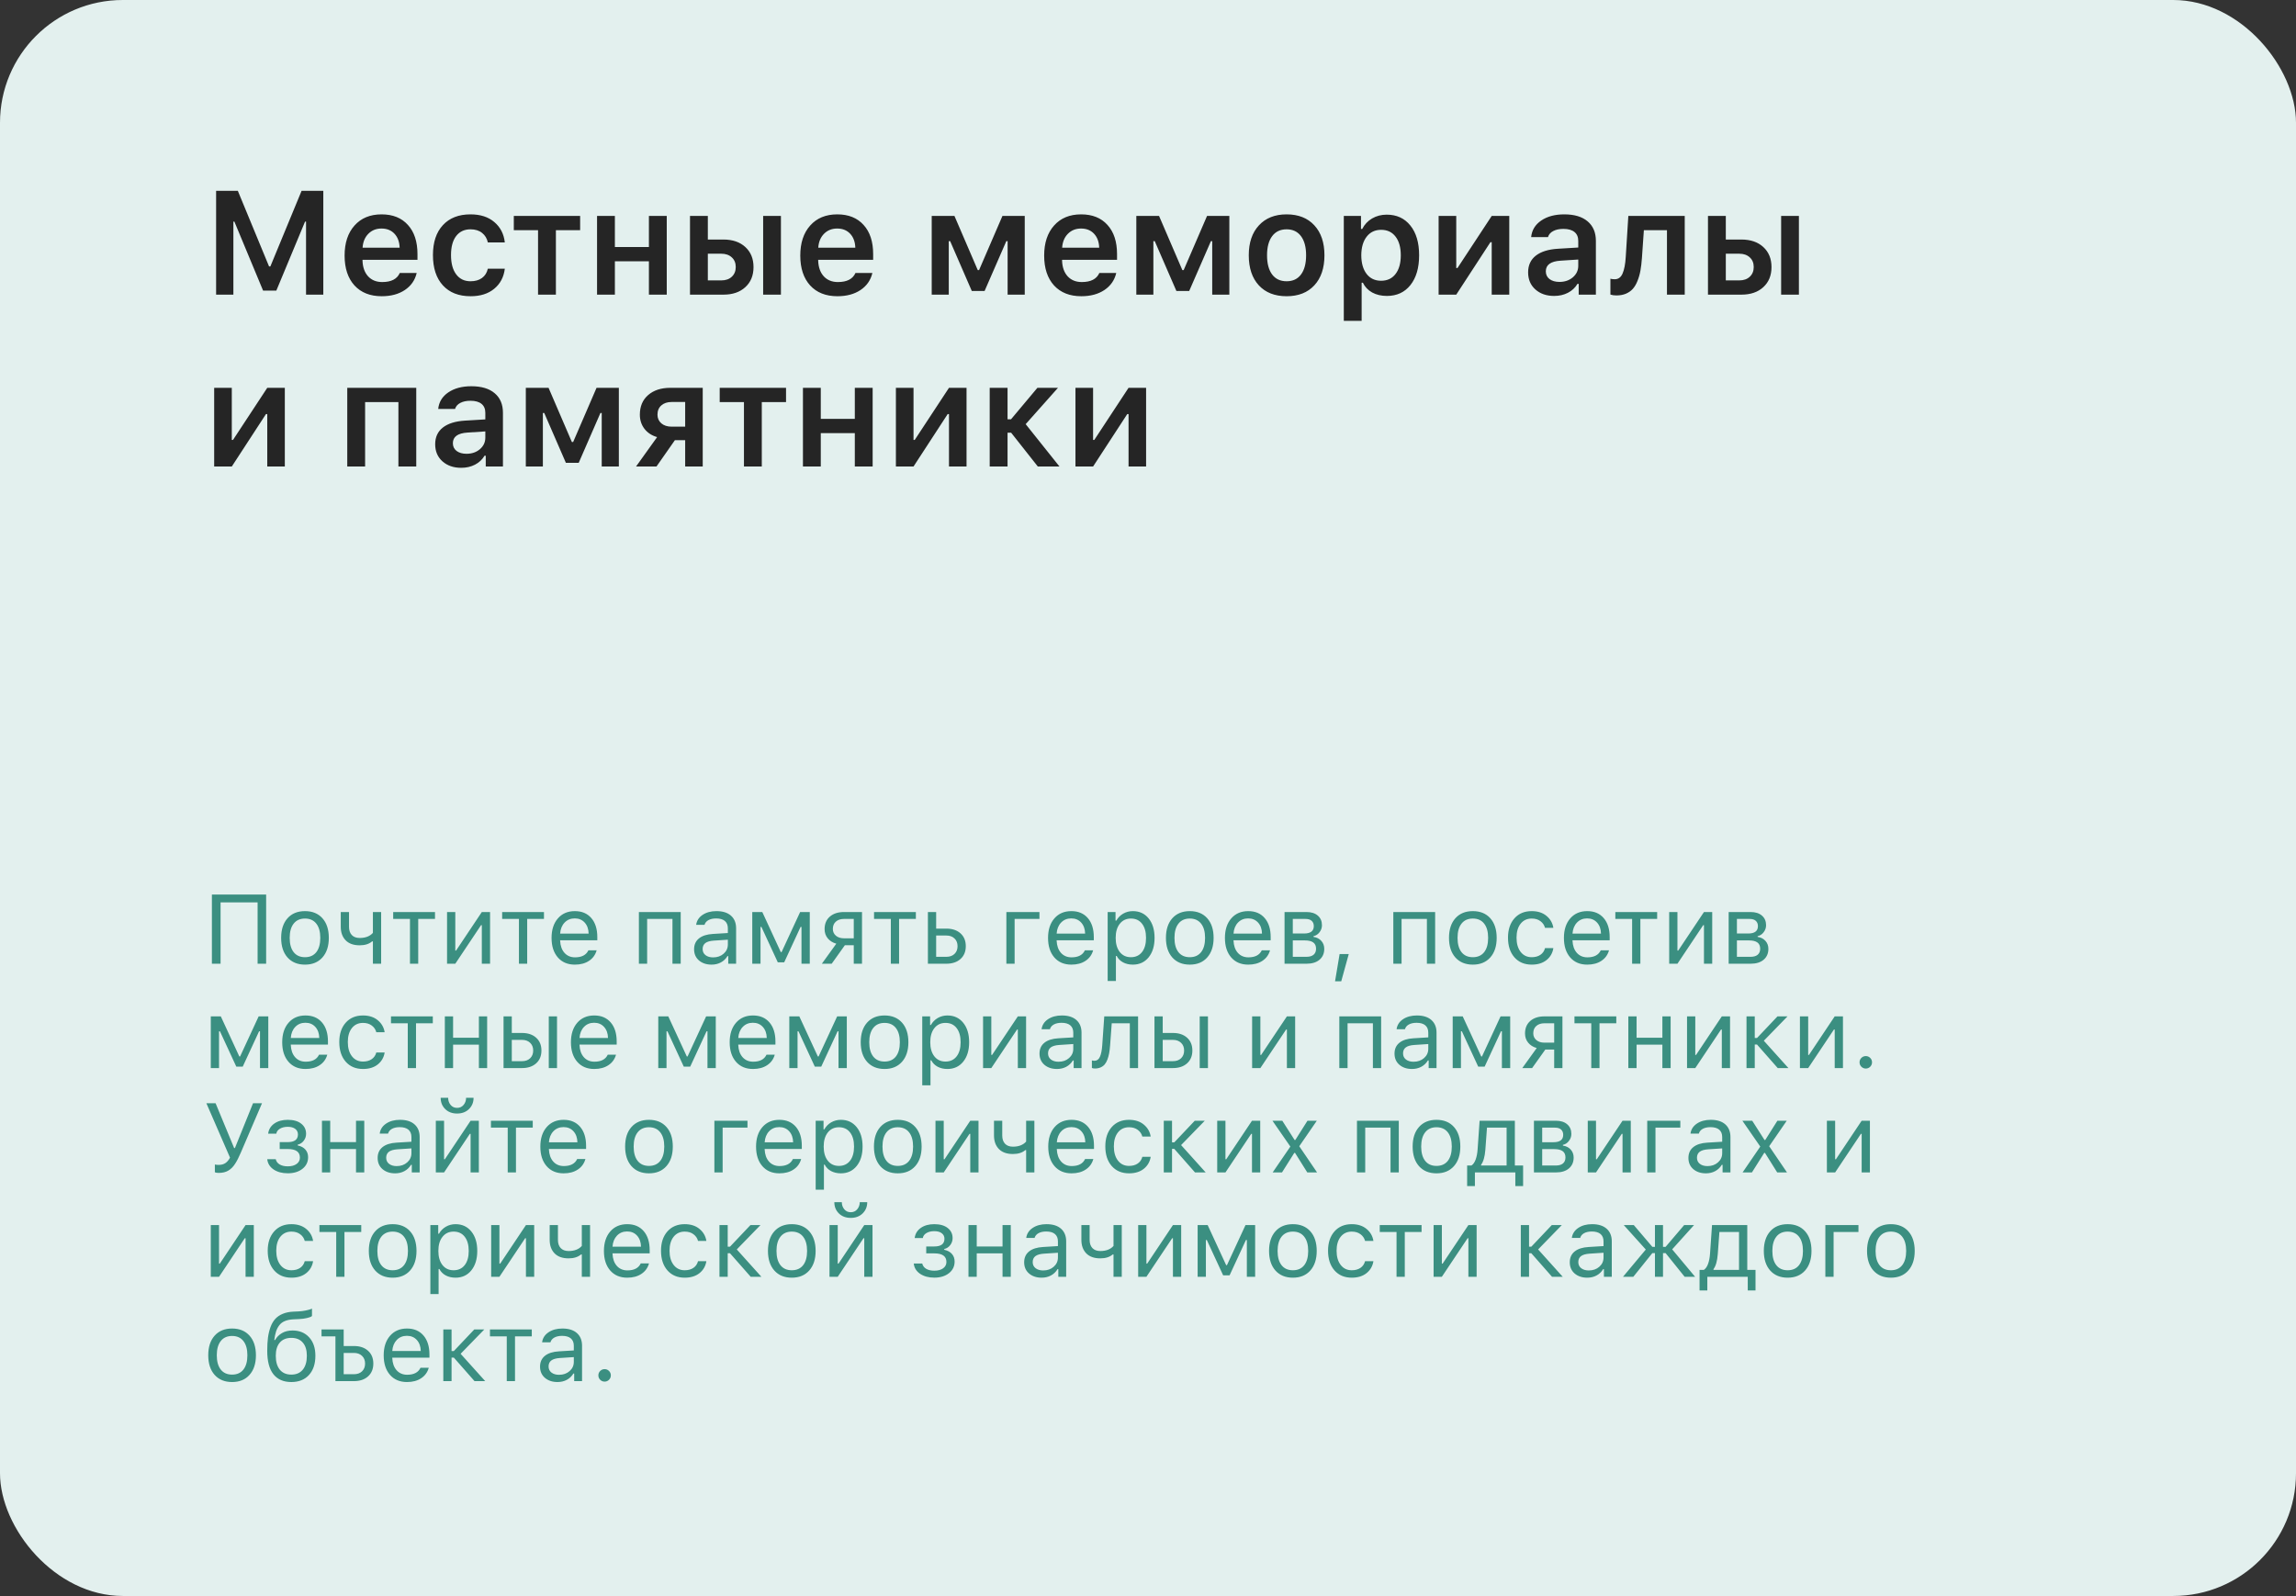 <?xml version="1.0" encoding="UTF-8"?> <svg xmlns="http://www.w3.org/2000/svg" width="374" height="260" viewBox="0 0 374 260" fill="none"><rect x="0" y="0" width="374" height="260" fill="#333333" stroke="none"/><rect width="374" height="260" rx="20" fill="#E3F0EE"></rect><path d="M52.664 48H49.852V36.105H49.688L45.012 47.344H42.855L38.18 36.105H38.016V48H35.203V31.09H38.742L43.828 43.406H44.039L49.125 31.09H52.664V48ZM62.145 37.23C61.277 37.23 60.562 37.516 60 38.086C59.438 38.656 59.125 39.41 59.062 40.348H65.098C65.066 39.395 64.785 38.637 64.254 38.074C63.723 37.512 63.02 37.23 62.145 37.23ZM65.121 44.473H67.875C67.602 45.645 66.957 46.57 65.941 47.25C64.934 47.922 63.68 48.258 62.18 48.258C60.297 48.258 58.816 47.672 57.738 46.5C56.668 45.32 56.133 43.699 56.133 41.637C56.133 39.574 56.672 37.941 57.75 36.738C58.828 35.527 60.297 34.922 62.156 34.922C63.984 34.922 65.414 35.496 66.445 36.645C67.484 37.785 68.004 39.367 68.004 41.391V42.328H59.051V42.48C59.09 43.551 59.395 44.398 59.965 45.023C60.543 45.641 61.309 45.949 62.262 45.949C63.73 45.949 64.684 45.457 65.121 44.473ZM82.231 39.492H79.465C79.324 38.844 79.012 38.328 78.527 37.945C78.043 37.555 77.414 37.359 76.641 37.359C75.641 37.359 74.859 37.727 74.297 38.461C73.742 39.195 73.465 40.227 73.465 41.555C73.465 42.898 73.746 43.945 74.309 44.695C74.871 45.445 75.648 45.82 76.641 45.82C77.398 45.82 78.019 45.645 78.504 45.293C78.996 44.941 79.316 44.434 79.465 43.77H82.231C82.066 45.137 81.492 46.227 80.508 47.039C79.531 47.852 78.246 48.258 76.652 48.258C74.723 48.258 73.219 47.668 72.141 46.488C71.062 45.309 70.523 43.664 70.523 41.555C70.523 39.469 71.062 37.844 72.141 36.68C73.219 35.508 74.719 34.922 76.641 34.922C78.25 34.922 79.543 35.34 80.519 36.176C81.504 37.004 82.074 38.109 82.231 39.492ZM94.5 35.18V37.5H90.551V48H87.644V37.5H83.695V35.18H94.5ZM105.703 48V42.562H100.16V48H97.254V35.18H100.16V40.242H105.703V35.18H108.609V48H105.703ZM124.312 48V35.18H127.207V48H124.312ZM117.492 41.332H115.301V45.68H117.492C118.211 45.68 118.781 45.48 119.203 45.082C119.633 44.684 119.848 44.156 119.848 43.5C119.848 42.844 119.633 42.32 119.203 41.93C118.773 41.531 118.203 41.332 117.492 41.332ZM112.395 48V35.18H115.301V39.023H117.844C119.336 39.023 120.523 39.43 121.406 40.242C122.297 41.055 122.742 42.145 122.742 43.512C122.742 44.879 122.297 45.969 121.406 46.781C120.523 47.594 119.336 48 117.844 48H112.395ZM136.371 37.23C135.504 37.23 134.789 37.516 134.227 38.086C133.664 38.656 133.352 39.41 133.289 40.348H139.324C139.293 39.395 139.012 38.637 138.48 38.074C137.949 37.512 137.246 37.23 136.371 37.23ZM139.348 44.473H142.102C141.828 45.645 141.184 46.57 140.168 47.25C139.16 47.922 137.906 48.258 136.406 48.258C134.523 48.258 133.043 47.672 131.965 46.5C130.895 45.32 130.359 43.699 130.359 41.637C130.359 39.574 130.898 37.941 131.977 36.738C133.055 35.527 134.523 34.922 136.383 34.922C138.211 34.922 139.641 35.496 140.672 36.645C141.711 37.785 142.23 39.367 142.23 41.391V42.328H133.277V42.48C133.316 43.551 133.621 44.398 134.191 45.023C134.77 45.641 135.535 45.949 136.488 45.949C137.957 45.949 138.91 45.457 139.348 44.473ZM154.547 48H151.77V35.18H155.473L159.27 44.004H159.48L163.289 35.18H166.922V48H164.133V39.281H163.922L160.383 47.402H158.297L154.77 39.281H154.547V48ZM176.098 37.23C175.23 37.23 174.516 37.516 173.953 38.086C173.391 38.656 173.078 39.41 173.016 40.348H179.051C179.02 39.395 178.738 38.637 178.207 38.074C177.676 37.512 176.973 37.23 176.098 37.23ZM179.074 44.473H181.828C181.555 45.645 180.91 46.57 179.895 47.25C178.887 47.922 177.633 48.258 176.133 48.258C174.25 48.258 172.77 47.672 171.691 46.5C170.621 45.32 170.086 43.699 170.086 41.637C170.086 39.574 170.625 37.941 171.703 36.738C172.781 35.527 174.25 34.922 176.109 34.922C177.938 34.922 179.367 35.496 180.398 36.645C181.438 37.785 181.957 39.367 181.957 41.391V42.328H173.004V42.48C173.043 43.551 173.348 44.398 173.918 45.023C174.496 45.641 175.262 45.949 176.215 45.949C177.684 45.949 178.637 45.457 179.074 44.473ZM187.875 48H185.098V35.18H188.801L192.598 44.004H192.809L196.617 35.18H200.25V48H197.461V39.281H197.25L193.711 47.402H191.625L188.098 39.281H187.875V48ZM209.578 48.258C207.656 48.258 206.148 47.668 205.055 46.488C203.961 45.301 203.414 43.668 203.414 41.59C203.414 39.527 203.965 37.902 205.066 36.715C206.168 35.52 207.672 34.922 209.578 34.922C211.492 34.922 212.996 35.516 214.09 36.703C215.191 37.891 215.742 39.52 215.742 41.59C215.742 43.668 215.191 45.301 214.09 46.488C212.996 47.668 211.492 48.258 209.578 48.258ZM207.223 44.719C207.777 45.453 208.562 45.82 209.578 45.82C210.594 45.82 211.375 45.453 211.922 44.719C212.477 43.977 212.754 42.934 212.754 41.59C212.754 40.254 212.477 39.215 211.922 38.473C211.367 37.73 210.586 37.359 209.578 37.359C208.562 37.359 207.777 37.73 207.223 38.473C206.668 39.215 206.391 40.254 206.391 41.59C206.391 42.934 206.668 43.977 207.223 44.719ZM225.879 34.969C227.504 34.969 228.789 35.559 229.734 36.738C230.688 37.918 231.164 39.535 231.164 41.59C231.164 43.637 230.691 45.254 229.746 46.441C228.809 47.621 227.531 48.211 225.914 48.211C225 48.211 224.199 48.023 223.512 47.648C222.832 47.266 222.328 46.734 222 46.055H221.801V52.266H218.895V35.18H221.695V37.301H221.895C222.262 36.574 222.797 36.004 223.5 35.59C224.211 35.176 225.004 34.969 225.879 34.969ZM224.965 45.738C225.973 45.738 226.758 45.371 227.32 44.637C227.891 43.902 228.176 42.887 228.176 41.59C228.176 40.293 227.891 39.277 227.32 38.543C226.758 37.809 225.977 37.441 224.977 37.441C223.984 37.441 223.199 37.812 222.621 38.555C222.043 39.297 221.75 40.309 221.742 41.59C221.75 42.871 222.039 43.883 222.609 44.625C223.188 45.367 223.973 45.738 224.965 45.738ZM237.211 48H234.34V35.18H237.211V43.664H237.41L242.988 35.18H245.848V48H242.988V39.457H242.777L237.211 48ZM254.016 45.926C254.891 45.926 255.621 45.676 256.207 45.176C256.793 44.668 257.086 44.043 257.086 43.301V42.281L254.191 42.469C252.598 42.57 251.801 43.148 251.801 44.203C251.801 44.734 252.004 45.156 252.41 45.469C252.824 45.773 253.359 45.926 254.016 45.926ZM253.16 48.211C251.91 48.211 250.891 47.859 250.102 47.156C249.312 46.453 248.918 45.523 248.918 44.367C248.918 43.211 249.336 42.305 250.172 41.648C251.016 40.992 252.219 40.617 253.781 40.523L257.086 40.324V39.246C257.086 38.613 256.879 38.129 256.465 37.793C256.051 37.457 255.453 37.289 254.672 37.289C254 37.289 253.445 37.406 253.008 37.641C252.57 37.867 252.285 38.195 252.152 38.625H249.41C249.527 37.492 250.074 36.594 251.051 35.93C252.035 35.258 253.289 34.922 254.812 34.922C256.453 34.922 257.719 35.301 258.609 36.059C259.508 36.816 259.957 37.879 259.957 39.246V48H257.156V46.242H256.957C256.598 46.859 256.082 47.344 255.41 47.695C254.746 48.039 253.996 48.211 253.16 48.211ZM267.457 42.035C267.402 42.809 267.32 43.496 267.211 44.098C267.102 44.699 266.941 45.258 266.73 45.773C266.527 46.289 266.273 46.719 265.969 47.062C265.664 47.398 265.289 47.66 264.844 47.848C264.398 48.035 263.883 48.129 263.297 48.129C262.914 48.129 262.59 48.082 262.324 47.988V45.41C262.527 45.465 262.762 45.492 263.027 45.492C263.613 45.492 264.039 45.18 264.305 44.555C264.578 43.93 264.75 43.035 264.82 41.871L265.242 35.18H274.43V48H271.535V37.5H267.773L267.457 42.035ZM290.133 48V35.18H293.027V48H290.133ZM283.312 41.332H281.121V45.68H283.312C284.031 45.68 284.602 45.48 285.023 45.082C285.453 44.684 285.668 44.156 285.668 43.5C285.668 42.844 285.453 42.32 285.023 41.93C284.594 41.531 284.023 41.332 283.312 41.332ZM278.215 48V35.18H281.121V39.023H283.664C285.156 39.023 286.344 39.43 287.227 40.242C288.117 41.055 288.562 42.145 288.562 43.512C288.562 44.879 288.117 45.969 287.227 46.781C286.344 47.594 285.156 48 283.664 48H278.215ZM37.758 76H34.887V63.18H37.758V71.664H37.957L43.535 63.18H46.395V76H43.535V67.457H43.324L37.758 76ZM64.898 76V65.5H59.473V76H56.566V63.18H67.805V76H64.898ZM75.984 73.926C76.859 73.926 77.59 73.676 78.176 73.176C78.762 72.668 79.055 72.043 79.055 71.301V70.281L76.16 70.469C74.566 70.57 73.769 71.148 73.769 72.203C73.769 72.734 73.973 73.156 74.379 73.469C74.793 73.773 75.328 73.926 75.984 73.926ZM75.129 76.211C73.879 76.211 72.859 75.859 72.07 75.156C71.281 74.453 70.887 73.523 70.887 72.367C70.887 71.211 71.305 70.305 72.141 69.648C72.984 68.992 74.188 68.617 75.75 68.523L79.055 68.324V67.246C79.055 66.613 78.848 66.129 78.434 65.793C78.019 65.457 77.422 65.289 76.641 65.289C75.969 65.289 75.414 65.406 74.977 65.641C74.539 65.867 74.254 66.195 74.121 66.625H71.379C71.496 65.492 72.043 64.594 73.019 63.93C74.004 63.258 75.258 62.922 76.781 62.922C78.422 62.922 79.688 63.301 80.578 64.059C81.477 64.816 81.926 65.879 81.926 67.246V76H79.125V74.242H78.926C78.566 74.859 78.051 75.344 77.379 75.695C76.715 76.039 75.965 76.211 75.129 76.211ZM88.43 76H85.652V63.18H89.356L93.152 72.004H93.363L97.172 63.18H100.805V76H98.016V67.281H97.805L94.266 75.402H92.18L88.652 67.281H88.43V76ZM109.406 69.508H111.609V65.488H109.406C108.703 65.488 108.141 65.676 107.719 66.051C107.305 66.418 107.098 66.922 107.098 67.562C107.098 68.133 107.309 68.602 107.73 68.969C108.152 69.328 108.711 69.508 109.406 69.508ZM111.609 76V71.711H109.934L106.934 76H103.605L107.039 71.207C106.164 70.957 105.477 70.508 104.977 69.859C104.477 69.203 104.227 68.434 104.227 67.551C104.227 66.207 104.676 65.144 105.574 64.363C106.48 63.574 107.684 63.18 109.184 63.18H114.469V76H111.609ZM128.039 63.18V65.5H124.09V76H121.184V65.5H117.234V63.18H128.039ZM139.242 76V70.562H133.699V76H130.793V63.18H133.699V68.242H139.242V63.18H142.148V76H139.242ZM148.805 76H145.934V63.18H148.805V71.664H149.004L154.582 63.18H157.441V76H154.582V67.457H154.371L148.805 76ZM164.707 70.492H164.121V76H161.215V63.18H164.121V68.312H164.684L168.984 63.18H172.336L167.074 69.098L172.582 76H169.055L164.707 70.492ZM178.055 76H175.184V63.18H178.055V71.664H178.254L183.832 63.18H186.691V76H183.832V67.457H183.621L178.055 76Z" fill="#252525"></path><path d="M43.352 157H41.961V147.008H35.93V157H34.516V145.727H43.352V157ZM52.516 155.984C51.823 156.76 50.878 157.148 49.68 157.148C48.482 157.148 47.534 156.76 46.836 155.984C46.143 155.203 45.797 154.138 45.797 152.789C45.797 151.435 46.143 150.37 46.836 149.594C47.529 148.818 48.477 148.43 49.68 148.43C50.883 148.43 51.831 148.818 52.523 149.594C53.216 150.37 53.562 151.435 53.562 152.789C53.562 154.138 53.214 155.203 52.516 155.984ZM47.836 155.117C48.268 155.664 48.883 155.938 49.68 155.938C50.477 155.938 51.091 155.664 51.523 155.117C51.956 154.565 52.172 153.789 52.172 152.789C52.172 151.789 51.956 151.016 51.523 150.469C51.091 149.917 50.477 149.641 49.68 149.641C48.883 149.641 48.268 149.917 47.836 150.469C47.404 151.016 47.188 151.789 47.188 152.789C47.188 153.789 47.404 154.565 47.836 155.117ZM62.086 157H60.742V153.359H60.617C60.122 153.786 59.445 154 58.586 154C57.596 154 56.836 153.729 56.305 153.188C55.773 152.641 55.508 151.906 55.508 150.984V148.578H56.852V150.984C56.852 151.552 57 151.997 57.297 152.32C57.599 152.643 58.031 152.805 58.594 152.805C59.531 152.805 60.247 152.529 60.742 151.977V148.578H62.086V157ZM70.859 148.578V149.703H68.125V157H66.781V149.703H64.047V148.578H70.859ZM74.164 157H72.82V148.578H74.164V154.859H74.289L78.484 148.578H79.828V157H78.484V150.719H78.359L74.164 157ZM88.609 148.578V149.703H85.875V157H84.531V149.703H81.797V148.578H88.609ZM93.625 149.617C92.953 149.617 92.401 149.844 91.969 150.297C91.537 150.75 91.294 151.349 91.242 152.094H95.883C95.867 151.349 95.654 150.75 95.242 150.297C94.831 149.844 94.292 149.617 93.625 149.617ZM95.844 154.82H97.188C96.984 155.549 96.57 156.12 95.945 156.531C95.326 156.943 94.557 157.148 93.641 157.148C92.474 157.148 91.549 156.758 90.867 155.977C90.185 155.19 89.844 154.13 89.844 152.797C89.844 151.469 90.188 150.409 90.875 149.617C91.562 148.826 92.484 148.43 93.641 148.43C94.776 148.43 95.669 148.807 96.32 149.562C96.971 150.318 97.297 151.352 97.297 152.664V153.18H91.242V153.242C91.279 154.076 91.513 154.737 91.945 155.227C92.383 155.716 92.958 155.961 93.672 155.961C94.76 155.961 95.484 155.581 95.844 154.82ZM109.539 157V149.703H105.414V157H104.07V148.578H110.883V157H109.539ZM116.156 155.969C116.849 155.969 117.422 155.768 117.875 155.367C118.333 154.966 118.562 154.464 118.562 153.859V153.086L116.297 153.234C115.661 153.276 115.195 153.409 114.898 153.633C114.602 153.857 114.453 154.182 114.453 154.609C114.453 155.031 114.612 155.365 114.93 155.609C115.247 155.849 115.656 155.969 116.156 155.969ZM115.906 157.148C115.078 157.148 114.396 156.922 113.859 156.469C113.328 156.01 113.062 155.401 113.062 154.641C113.062 153.891 113.328 153.302 113.859 152.875C114.391 152.448 115.148 152.206 116.133 152.148L118.562 152V151.234C118.562 150.714 118.401 150.315 118.078 150.039C117.755 149.763 117.281 149.625 116.656 149.625C116.151 149.625 115.732 149.716 115.398 149.898C115.065 150.081 114.852 150.339 114.758 150.672H113.398C113.487 150 113.833 149.458 114.438 149.047C115.047 148.635 115.802 148.43 116.703 148.43C117.724 148.43 118.513 148.677 119.07 149.172C119.628 149.667 119.906 150.354 119.906 151.234V157H118.625V155.758H118.5C118.229 156.206 117.87 156.549 117.422 156.789C116.974 157.029 116.469 157.148 115.906 157.148ZM123.883 157H122.539V148.578H124.172L127.188 155.109H127.312L130.336 148.578H131.906V157H130.555V151.008H130.406L127.742 156.766H126.695L124.031 151.008H123.883V157ZM137.484 152.859H139.07V149.703H137.484C136.927 149.703 136.484 149.849 136.156 150.141C135.828 150.427 135.664 150.826 135.664 151.336C135.664 151.784 135.831 152.151 136.164 152.438C136.497 152.719 136.938 152.859 137.484 152.859ZM139.07 157V153.984H137.625L135.477 157H133.875L136.227 153.734C135.633 153.568 135.167 153.276 134.828 152.859C134.49 152.443 134.32 151.945 134.32 151.367C134.32 150.503 134.604 149.823 135.172 149.328C135.745 148.828 136.516 148.578 137.484 148.578H140.414V157H139.07ZM149.188 148.578V149.703H146.453V157H145.109V149.703H142.375V148.578H149.188ZM154.156 152.406H152.492V155.875H154.156C154.708 155.875 155.148 155.719 155.477 155.406C155.81 155.089 155.977 154.667 155.977 154.141C155.977 153.615 155.81 153.195 155.477 152.883C155.148 152.565 154.708 152.406 154.156 152.406ZM151.148 157V148.578H152.492V151.281H154.156C155.12 151.281 155.888 151.539 156.461 152.055C157.034 152.57 157.32 153.266 157.32 154.141C157.32 155.016 157.034 155.711 156.461 156.227C155.888 156.742 155.12 157 154.156 157H151.148ZM169.32 149.703H165.273V157H163.93V148.578H169.32V149.703ZM174.5 149.617C173.828 149.617 173.276 149.844 172.844 150.297C172.411 150.75 172.169 151.349 172.117 152.094H176.758C176.742 151.349 176.529 150.75 176.117 150.297C175.706 149.844 175.167 149.617 174.5 149.617ZM176.719 154.82H178.062C177.859 155.549 177.445 156.12 176.82 156.531C176.201 156.943 175.432 157.148 174.516 157.148C173.349 157.148 172.424 156.758 171.742 155.977C171.06 155.19 170.719 154.13 170.719 152.797C170.719 151.469 171.062 150.409 171.75 149.617C172.438 148.826 173.359 148.43 174.516 148.43C175.651 148.43 176.544 148.807 177.195 149.562C177.846 150.318 178.172 151.352 178.172 152.664V153.18H172.117V153.242C172.154 154.076 172.388 154.737 172.82 155.227C173.258 155.716 173.833 155.961 174.547 155.961C175.635 155.961 176.359 155.581 176.719 154.82ZM184.531 148.43C185.604 148.43 186.461 148.826 187.102 149.617C187.747 150.409 188.07 151.466 188.07 152.789C188.07 154.107 187.747 155.164 187.102 155.961C186.456 156.753 185.599 157.148 184.531 157.148C183.932 157.148 183.401 157.026 182.938 156.781C182.474 156.531 182.128 156.182 181.898 155.734H181.773V159.812H180.43V148.578H181.711V149.984H181.836C182.107 149.5 182.479 149.12 182.953 148.844C183.432 148.568 183.958 148.43 184.531 148.43ZM184.211 155.938C184.982 155.938 185.586 155.659 186.023 155.102C186.461 154.544 186.68 153.773 186.68 152.789C186.68 151.805 186.461 151.034 186.023 150.477C185.591 149.919 184.99 149.641 184.219 149.641C183.458 149.641 182.854 149.924 182.406 150.492C181.958 151.055 181.734 151.82 181.734 152.789C181.734 153.753 181.956 154.518 182.398 155.086C182.846 155.654 183.451 155.938 184.211 155.938ZM196.641 155.984C195.948 156.76 195.003 157.148 193.805 157.148C192.607 157.148 191.659 156.76 190.961 155.984C190.268 155.203 189.922 154.138 189.922 152.789C189.922 151.435 190.268 150.37 190.961 149.594C191.654 148.818 192.602 148.43 193.805 148.43C195.008 148.43 195.956 148.818 196.648 149.594C197.341 150.37 197.688 151.435 197.688 152.789C197.688 154.138 197.339 155.203 196.641 155.984ZM191.961 155.117C192.393 155.664 193.008 155.938 193.805 155.938C194.602 155.938 195.216 155.664 195.648 155.117C196.081 154.565 196.297 153.789 196.297 152.789C196.297 151.789 196.081 151.016 195.648 150.469C195.216 149.917 194.602 149.641 193.805 149.641C193.008 149.641 192.393 149.917 191.961 150.469C191.529 151.016 191.312 151.789 191.312 152.789C191.312 153.789 191.529 154.565 191.961 155.117ZM203.312 149.617C202.641 149.617 202.089 149.844 201.656 150.297C201.224 150.75 200.982 151.349 200.93 152.094H205.57C205.555 151.349 205.341 150.75 204.93 150.297C204.518 149.844 203.979 149.617 203.312 149.617ZM205.531 154.82H206.875C206.672 155.549 206.258 156.12 205.633 156.531C205.013 156.943 204.245 157.148 203.328 157.148C202.161 157.148 201.237 156.758 200.555 155.977C199.872 155.19 199.531 154.13 199.531 152.797C199.531 151.469 199.875 150.409 200.562 149.617C201.25 148.826 202.172 148.43 203.328 148.43C204.464 148.43 205.357 148.807 206.008 149.562C206.659 150.318 206.984 151.352 206.984 152.664V153.18H200.93V153.242C200.966 154.076 201.201 154.737 201.633 155.227C202.07 155.716 202.646 155.961 203.359 155.961C204.448 155.961 205.172 155.581 205.531 154.82ZM212.641 149.703H210.586V152.078H212.422C213.479 152.078 214.008 151.677 214.008 150.875C214.008 150.51 213.893 150.224 213.664 150.016C213.44 149.807 213.099 149.703 212.641 149.703ZM212.539 153.203H210.586V155.875H212.797C213.312 155.875 213.703 155.763 213.969 155.539C214.24 155.31 214.375 154.982 214.375 154.555C214.375 154.091 214.221 153.75 213.914 153.531C213.612 153.312 213.154 153.203 212.539 153.203ZM209.242 157V148.578H212.812C213.599 148.578 214.216 148.773 214.664 149.164C215.112 149.549 215.336 150.073 215.336 150.734C215.336 151.151 215.203 151.531 214.938 151.875C214.677 152.214 214.352 152.424 213.961 152.508V152.633C214.492 152.706 214.917 152.922 215.234 153.281C215.552 153.635 215.711 154.068 215.711 154.578C215.711 155.318 215.456 155.906 214.945 156.344C214.435 156.781 213.729 157 212.828 157H209.242ZM218.477 159.867H217.469L218.211 155.422H219.703L218.477 159.867ZM232.43 157V149.703H228.305V157H226.961V148.578H233.773V157H232.43ZM242.75 155.984C242.057 156.76 241.112 157.148 239.914 157.148C238.716 157.148 237.768 156.76 237.07 155.984C236.378 155.203 236.031 154.138 236.031 152.789C236.031 151.435 236.378 150.37 237.07 149.594C237.763 148.818 238.711 148.43 239.914 148.43C241.117 148.43 242.065 148.818 242.758 149.594C243.451 150.37 243.797 151.435 243.797 152.789C243.797 154.138 243.448 155.203 242.75 155.984ZM238.07 155.117C238.503 155.664 239.117 155.938 239.914 155.938C240.711 155.938 241.326 155.664 241.758 155.117C242.19 154.565 242.406 153.789 242.406 152.789C242.406 151.789 242.19 151.016 241.758 150.469C241.326 149.917 240.711 149.641 239.914 149.641C239.117 149.641 238.503 149.917 238.07 150.469C237.638 151.016 237.422 151.789 237.422 152.789C237.422 153.789 237.638 154.565 238.07 155.117ZM253.031 151.156H251.672C251.557 150.714 251.31 150.352 250.93 150.07C250.555 149.784 250.078 149.641 249.5 149.641C248.745 149.641 248.143 149.922 247.695 150.484C247.253 151.047 247.031 151.805 247.031 152.758C247.031 153.727 247.255 154.5 247.703 155.078C248.151 155.651 248.75 155.938 249.5 155.938C250.068 155.938 250.539 155.81 250.914 155.555C251.294 155.299 251.547 154.935 251.672 154.461H253.031C252.906 155.258 252.534 155.906 251.914 156.406C251.294 156.901 250.492 157.148 249.508 157.148C248.326 157.148 247.385 156.753 246.688 155.961C245.99 155.164 245.641 154.096 245.641 152.758C245.641 151.445 245.99 150.396 246.688 149.609C247.385 148.823 248.323 148.43 249.5 148.43C250.484 148.43 251.286 148.688 251.906 149.203C252.531 149.719 252.906 150.37 253.031 151.156ZM258.531 149.617C257.859 149.617 257.307 149.844 256.875 150.297C256.443 150.75 256.201 151.349 256.148 152.094H260.789C260.773 151.349 260.56 150.75 260.148 150.297C259.737 149.844 259.198 149.617 258.531 149.617ZM260.75 154.82H262.094C261.891 155.549 261.477 156.12 260.852 156.531C260.232 156.943 259.464 157.148 258.547 157.148C257.38 157.148 256.456 156.758 255.773 155.977C255.091 155.19 254.75 154.13 254.75 152.797C254.75 151.469 255.094 150.409 255.781 149.617C256.469 148.826 257.391 148.43 258.547 148.43C259.682 148.43 260.576 148.807 261.227 149.562C261.878 150.318 262.203 151.352 262.203 152.664V153.18H256.148V153.242C256.185 154.076 256.419 154.737 256.852 155.227C257.289 155.716 257.865 155.961 258.578 155.961C259.667 155.961 260.391 155.581 260.75 154.82ZM269.938 148.578V149.703H267.203V157H265.859V149.703H263.125V148.578H269.938ZM273.242 157H271.898V148.578H273.242V154.859H273.367L277.562 148.578H278.906V157H277.562V150.719H277.438L273.242 157ZM284.984 149.703H282.93V152.078H284.766C285.823 152.078 286.352 151.677 286.352 150.875C286.352 150.51 286.237 150.224 286.008 150.016C285.784 149.807 285.443 149.703 284.984 149.703ZM284.883 153.203H282.93V155.875H285.141C285.656 155.875 286.047 155.763 286.312 155.539C286.583 155.31 286.719 154.982 286.719 154.555C286.719 154.091 286.565 153.75 286.258 153.531C285.956 153.312 285.497 153.203 284.883 153.203ZM281.586 157V148.578H285.156C285.943 148.578 286.56 148.773 287.008 149.164C287.456 149.549 287.68 150.073 287.68 150.734C287.68 151.151 287.547 151.531 287.281 151.875C287.021 152.214 286.695 152.424 286.305 152.508V152.633C286.836 152.706 287.26 152.922 287.578 153.281C287.896 153.635 288.055 154.068 288.055 154.578C288.055 155.318 287.799 155.906 287.289 156.344C286.779 156.781 286.073 157 285.172 157H281.586ZM35.68 174H34.336V165.578H35.969L38.984 172.109H39.109L42.133 165.578H43.703V174H42.352V168.008H42.203L39.539 173.766H38.492L35.828 168.008H35.68V174ZM49.75 166.617C49.078 166.617 48.526 166.844 48.094 167.297C47.661 167.75 47.419 168.349 47.367 169.094H52.008C51.992 168.349 51.779 167.75 51.367 167.297C50.956 166.844 50.417 166.617 49.75 166.617ZM51.969 171.82H53.312C53.109 172.549 52.695 173.12 52.07 173.531C51.45 173.943 50.682 174.148 49.766 174.148C48.599 174.148 47.675 173.758 46.992 172.977C46.31 172.19 45.969 171.13 45.969 169.797C45.969 168.469 46.312 167.409 47 166.617C47.688 165.826 48.609 165.43 49.766 165.43C50.901 165.43 51.794 165.807 52.445 166.562C53.096 167.318 53.422 168.352 53.422 169.664V170.18H47.367V170.242C47.404 171.076 47.638 171.737 48.07 172.227C48.508 172.716 49.083 172.961 49.797 172.961C50.885 172.961 51.609 172.581 51.969 171.82ZM62.656 168.156H61.297C61.182 167.714 60.935 167.352 60.555 167.07C60.18 166.784 59.703 166.641 59.125 166.641C58.37 166.641 57.768 166.922 57.32 167.484C56.878 168.047 56.656 168.805 56.656 169.758C56.656 170.727 56.88 171.5 57.328 172.078C57.776 172.651 58.375 172.938 59.125 172.938C59.693 172.938 60.164 172.81 60.539 172.555C60.919 172.299 61.172 171.935 61.297 171.461H62.656C62.531 172.258 62.159 172.906 61.539 173.406C60.919 173.901 60.117 174.148 59.133 174.148C57.95 174.148 57.01 173.753 56.312 172.961C55.615 172.164 55.266 171.096 55.266 169.758C55.266 168.445 55.615 167.396 56.312 166.609C57.01 165.823 57.948 165.43 59.125 165.43C60.109 165.43 60.911 165.688 61.531 166.203C62.156 166.719 62.531 167.37 62.656 168.156ZM70.5 165.578V166.703H67.766V174H66.422V166.703H63.688V165.578H70.5ZM78.008 174V170.188H73.805V174H72.461V165.578H73.805V169.062H78.008V165.578H79.352V174H78.008ZM89.391 174V165.578H90.734V174H89.391ZM85.031 169.406H83.367V172.875H85.031C85.583 172.875 86.023 172.719 86.352 172.406C86.685 172.089 86.852 171.667 86.852 171.141C86.852 170.615 86.685 170.195 86.352 169.883C86.023 169.565 85.583 169.406 85.031 169.406ZM82.023 174V165.578H83.367V168.281H85.031C85.995 168.281 86.763 168.539 87.336 169.055C87.909 169.57 88.195 170.266 88.195 171.141C88.195 172.016 87.909 172.711 87.336 173.227C86.763 173.742 85.995 174 85.031 174H82.023ZM96.781 166.617C96.109 166.617 95.557 166.844 95.125 167.297C94.693 167.75 94.451 168.349 94.398 169.094H99.039C99.023 168.349 98.81 167.75 98.398 167.297C97.987 166.844 97.448 166.617 96.781 166.617ZM99 171.82H100.344C100.141 172.549 99.727 173.12 99.102 173.531C98.482 173.943 97.713 174.148 96.797 174.148C95.63 174.148 94.706 173.758 94.023 172.977C93.341 172.19 93 171.13 93 169.797C93 168.469 93.344 167.409 94.031 166.617C94.719 165.826 95.641 165.43 96.797 165.43C97.932 165.43 98.826 165.807 99.477 166.562C100.128 167.318 100.453 168.352 100.453 169.664V170.18H94.398V170.242C94.435 171.076 94.669 171.737 95.102 172.227C95.539 172.716 96.115 172.961 96.828 172.961C97.917 172.961 98.641 172.581 99 171.82ZM108.57 174H107.227V165.578H108.859L111.875 172.109H112L115.023 165.578H116.594V174H115.242V168.008H115.094L112.43 173.766H111.383L108.719 168.008H108.57V174ZM122.641 166.617C121.969 166.617 121.417 166.844 120.984 167.297C120.552 167.75 120.31 168.349 120.258 169.094H124.898C124.883 168.349 124.669 167.75 124.258 167.297C123.846 166.844 123.307 166.617 122.641 166.617ZM124.859 171.82H126.203C126 172.549 125.586 173.12 124.961 173.531C124.341 173.943 123.573 174.148 122.656 174.148C121.49 174.148 120.565 173.758 119.883 172.977C119.201 172.19 118.859 171.13 118.859 169.797C118.859 168.469 119.203 167.409 119.891 166.617C120.578 165.826 121.5 165.43 122.656 165.43C123.792 165.43 124.685 165.807 125.336 166.562C125.987 167.318 126.312 168.352 126.312 169.664V170.18H120.258V170.242C120.294 171.076 120.529 171.737 120.961 172.227C121.398 172.716 121.974 172.961 122.688 172.961C123.776 172.961 124.5 172.581 124.859 171.82ZM129.914 174H128.57V165.578H130.203L133.219 172.109H133.344L136.367 165.578H137.938V174H136.586V168.008H136.438L133.773 173.766H132.727L130.062 168.008H129.914V174ZM146.922 172.984C146.229 173.76 145.284 174.148 144.086 174.148C142.888 174.148 141.94 173.76 141.242 172.984C140.549 172.203 140.203 171.138 140.203 169.789C140.203 168.435 140.549 167.37 141.242 166.594C141.935 165.818 142.883 165.43 144.086 165.43C145.289 165.43 146.237 165.818 146.93 166.594C147.622 167.37 147.969 168.435 147.969 169.789C147.969 171.138 147.62 172.203 146.922 172.984ZM142.242 172.117C142.674 172.664 143.289 172.938 144.086 172.938C144.883 172.938 145.497 172.664 145.93 172.117C146.362 171.565 146.578 170.789 146.578 169.789C146.578 168.789 146.362 168.016 145.93 167.469C145.497 166.917 144.883 166.641 144.086 166.641C143.289 166.641 142.674 166.917 142.242 167.469C141.81 168.016 141.594 168.789 141.594 169.789C141.594 170.789 141.81 171.565 142.242 172.117ZM154.328 165.43C155.401 165.43 156.258 165.826 156.898 166.617C157.544 167.409 157.867 168.466 157.867 169.789C157.867 171.107 157.544 172.164 156.898 172.961C156.253 173.753 155.396 174.148 154.328 174.148C153.729 174.148 153.198 174.026 152.734 173.781C152.271 173.531 151.924 173.182 151.695 172.734H151.57V176.812H150.227V165.578H151.508V166.984H151.633C151.904 166.5 152.276 166.12 152.75 165.844C153.229 165.568 153.755 165.43 154.328 165.43ZM154.008 172.938C154.779 172.938 155.383 172.659 155.82 172.102C156.258 171.544 156.477 170.773 156.477 169.789C156.477 168.805 156.258 168.034 155.82 167.477C155.388 166.919 154.786 166.641 154.016 166.641C153.255 166.641 152.651 166.924 152.203 167.492C151.755 168.055 151.531 168.82 151.531 169.789C151.531 170.753 151.753 171.518 152.195 172.086C152.643 172.654 153.247 172.938 154.008 172.938ZM161.477 174H160.133V165.578H161.477V171.859H161.602L165.797 165.578H167.141V174H165.797V167.719H165.672L161.477 174ZM172.422 172.969C173.115 172.969 173.688 172.768 174.141 172.367C174.599 171.966 174.828 171.464 174.828 170.859V170.086L172.562 170.234C171.927 170.276 171.461 170.409 171.164 170.633C170.867 170.857 170.719 171.182 170.719 171.609C170.719 172.031 170.878 172.365 171.195 172.609C171.513 172.849 171.922 172.969 172.422 172.969ZM172.172 174.148C171.344 174.148 170.661 173.922 170.125 173.469C169.594 173.01 169.328 172.401 169.328 171.641C169.328 170.891 169.594 170.302 170.125 169.875C170.656 169.448 171.414 169.206 172.398 169.148L174.828 169V168.234C174.828 167.714 174.667 167.315 174.344 167.039C174.021 166.763 173.547 166.625 172.922 166.625C172.417 166.625 171.997 166.716 171.664 166.898C171.331 167.081 171.117 167.339 171.023 167.672H169.664C169.753 167 170.099 166.458 170.703 166.047C171.312 165.635 172.068 165.43 172.969 165.43C173.99 165.43 174.779 165.677 175.336 166.172C175.893 166.667 176.172 167.354 176.172 168.234V174H174.891V172.758H174.766C174.495 173.206 174.135 173.549 173.688 173.789C173.24 174.029 172.734 174.148 172.172 174.148ZM180.828 170.305C180.792 170.789 180.74 171.216 180.672 171.586C180.604 171.956 180.508 172.302 180.383 172.625C180.263 172.948 180.112 173.214 179.93 173.422C179.753 173.625 179.531 173.784 179.266 173.898C179 174.013 178.695 174.07 178.352 174.07C178.159 174.07 177.995 174.042 177.859 173.984V172.75C177.984 172.792 178.125 172.812 178.281 172.812C178.677 172.812 178.971 172.599 179.164 172.172C179.362 171.74 179.49 171.107 179.547 170.273L179.875 165.578H185.383V174H184.039V166.703H181.094L180.828 170.305ZM195.422 174V165.578H196.766V174H195.422ZM191.062 169.406H189.398V172.875H191.062C191.615 172.875 192.055 172.719 192.383 172.406C192.716 172.089 192.883 171.667 192.883 171.141C192.883 170.615 192.716 170.195 192.383 169.883C192.055 169.565 191.615 169.406 191.062 169.406ZM188.055 174V165.578H189.398V168.281H191.062C192.026 168.281 192.794 168.539 193.367 169.055C193.94 169.57 194.227 170.266 194.227 171.141C194.227 172.016 193.94 172.711 193.367 173.227C192.794 173.742 192.026 174 191.062 174H188.055ZM205.305 174H203.961V165.578H205.305V171.859H205.43L209.625 165.578H210.969V174H209.625V167.719H209.5L205.305 174ZM223.633 174V166.703H219.508V174H218.164V165.578H224.977V174H223.633ZM230.25 172.969C230.943 172.969 231.516 172.768 231.969 172.367C232.427 171.966 232.656 171.464 232.656 170.859V170.086L230.391 170.234C229.755 170.276 229.289 170.409 228.992 170.633C228.695 170.857 228.547 171.182 228.547 171.609C228.547 172.031 228.706 172.365 229.023 172.609C229.341 172.849 229.75 172.969 230.25 172.969ZM230 174.148C229.172 174.148 228.49 173.922 227.953 173.469C227.422 173.01 227.156 172.401 227.156 171.641C227.156 170.891 227.422 170.302 227.953 169.875C228.484 169.448 229.242 169.206 230.227 169.148L232.656 169V168.234C232.656 167.714 232.495 167.315 232.172 167.039C231.849 166.763 231.375 166.625 230.75 166.625C230.245 166.625 229.826 166.716 229.492 166.898C229.159 167.081 228.945 167.339 228.852 167.672H227.492C227.581 167 227.927 166.458 228.531 166.047C229.141 165.635 229.896 165.43 230.797 165.43C231.818 165.43 232.607 165.677 233.164 166.172C233.721 166.667 234 167.354 234 168.234V174H232.719V172.758H232.594C232.323 173.206 231.964 173.549 231.516 173.789C231.068 174.029 230.562 174.148 230 174.148ZM237.977 174H236.633V165.578H238.266L241.281 172.109H241.406L244.43 165.578H246V174H244.648V168.008H244.5L241.836 173.766H240.789L238.125 168.008H237.977V174ZM251.578 169.859H253.164V166.703H251.578C251.021 166.703 250.578 166.849 250.25 167.141C249.922 167.427 249.758 167.826 249.758 168.336C249.758 168.784 249.924 169.151 250.258 169.438C250.591 169.719 251.031 169.859 251.578 169.859ZM253.164 174V170.984H251.719L249.57 174H247.969L250.32 170.734C249.727 170.568 249.26 170.276 248.922 169.859C248.583 169.443 248.414 168.945 248.414 168.367C248.414 167.503 248.698 166.823 249.266 166.328C249.839 165.828 250.609 165.578 251.578 165.578H254.508V174H253.164ZM263.281 165.578V166.703H260.547V174H259.203V166.703H256.469V165.578H263.281ZM270.789 174V170.188H266.586V174H265.242V165.578H266.586V169.062H270.789V165.578H272.133V174H270.789ZM276.148 174H274.805V165.578H276.148V171.859H276.273L280.469 165.578H281.812V174H280.469V167.719H280.344L276.148 174ZM286.203 170.164H285.836V174H284.492V165.578H285.836V169.102H286.203L289.539 165.578H291.172L287.312 169.547L291.32 174H289.578L286.203 170.164ZM294.539 174H293.195V165.578H294.539V171.859H294.664L298.859 165.578H300.203V174H298.859V167.719H298.734L294.539 174ZM303.922 174.078C303.646 174.078 303.406 173.979 303.203 173.781C303.005 173.578 302.906 173.339 302.906 173.062C302.906 172.781 303.005 172.542 303.203 172.344C303.406 172.146 303.646 172.047 303.922 172.047C304.203 172.047 304.443 172.146 304.641 172.344C304.839 172.542 304.938 172.781 304.938 173.062C304.938 173.339 304.839 173.578 304.641 173.781C304.443 173.979 304.203 174.078 303.922 174.078ZM35.625 191.078C35.344 191.078 35.135 191.044 35 190.977V189.711C35.167 189.753 35.375 189.773 35.625 189.773C36.047 189.773 36.404 189.68 36.695 189.492C36.987 189.305 37.245 189.005 37.469 188.594L33.617 179.727H35.117L38.141 187.031H38.266L41.219 179.727H42.68L39.227 187.773C39.06 188.159 38.906 188.49 38.766 188.766C38.63 189.042 38.477 189.312 38.305 189.578C38.138 189.839 37.966 190.057 37.789 190.234C37.617 190.406 37.422 190.56 37.203 190.695C36.984 190.826 36.745 190.922 36.484 190.984C36.224 191.047 35.938 191.078 35.625 191.078ZM46.875 191.141C45.953 191.141 45.182 190.932 44.562 190.516C43.948 190.094 43.604 189.536 43.531 188.844H44.914C44.997 189.208 45.211 189.495 45.555 189.703C45.904 189.906 46.344 190.008 46.875 190.008C47.484 190.008 47.966 189.878 48.32 189.617C48.675 189.357 48.852 189.013 48.852 188.586C48.852 187.654 48.193 187.188 46.875 187.188H45.562V186.062H46.875C47.979 186.062 48.531 185.643 48.531 184.805C48.531 184.435 48.388 184.138 48.102 183.914C47.815 183.685 47.406 183.57 46.875 183.57C46.37 183.57 45.945 183.672 45.602 183.875C45.258 184.078 45.06 184.349 45.008 184.688H43.68C43.768 183.995 44.102 183.445 44.68 183.039C45.258 182.633 45.99 182.43 46.875 182.43C47.807 182.43 48.536 182.638 49.062 183.055C49.594 183.471 49.859 184.021 49.859 184.703C49.859 185.125 49.732 185.503 49.477 185.836C49.227 186.169 48.898 186.383 48.492 186.477V186.602C49.044 186.721 49.464 186.948 49.75 187.281C50.042 187.615 50.188 188.026 50.188 188.516C50.188 189.297 49.88 189.93 49.266 190.414C48.651 190.898 47.854 191.141 46.875 191.141ZM57.992 191V187.188H53.789V191H52.445V182.578H53.789V186.062H57.992V182.578H59.336V191H57.992ZM64.609 189.969C65.302 189.969 65.875 189.768 66.328 189.367C66.787 188.966 67.016 188.464 67.016 187.859V187.086L64.75 187.234C64.115 187.276 63.648 187.409 63.352 187.633C63.055 187.857 62.906 188.182 62.906 188.609C62.906 189.031 63.065 189.365 63.383 189.609C63.7 189.849 64.109 189.969 64.609 189.969ZM64.359 191.148C63.531 191.148 62.849 190.922 62.312 190.469C61.781 190.01 61.516 189.401 61.516 188.641C61.516 187.891 61.781 187.302 62.312 186.875C62.844 186.448 63.602 186.206 64.586 186.148L67.016 186V185.234C67.016 184.714 66.854 184.315 66.531 184.039C66.208 183.763 65.734 183.625 65.109 183.625C64.604 183.625 64.185 183.716 63.852 183.898C63.518 184.081 63.305 184.339 63.211 184.672H61.852C61.94 184 62.286 183.458 62.891 183.047C63.5 182.635 64.255 182.43 65.156 182.43C66.177 182.43 66.966 182.677 67.523 183.172C68.081 183.667 68.359 184.354 68.359 185.234V191H67.078V189.758H66.953C66.682 190.206 66.323 190.549 65.875 190.789C65.427 191.029 64.922 191.148 64.359 191.148ZM72.336 191H70.992V182.578H72.336V188.859H72.461L76.656 182.578H78V191H76.656V184.719H76.531L72.336 191ZM71.781 178.844H73C73 179.292 73.133 179.677 73.398 180C73.664 180.323 74.016 180.484 74.453 180.484C74.896 180.484 75.25 180.323 75.516 180C75.787 179.677 75.922 179.292 75.922 178.844H77.141C77.141 179.578 76.891 180.19 76.391 180.68C75.896 181.164 75.25 181.406 74.453 181.406C73.662 181.406 73.018 181.164 72.523 180.68C72.029 180.195 71.781 179.583 71.781 178.844ZM86.781 182.578V183.703H84.047V191H82.703V183.703H79.969V182.578H86.781ZM91.797 183.617C91.125 183.617 90.573 183.844 90.141 184.297C89.708 184.75 89.466 185.349 89.414 186.094H94.055C94.039 185.349 93.826 184.75 93.414 184.297C93.003 183.844 92.463 183.617 91.797 183.617ZM94.016 188.82H95.359C95.156 189.549 94.742 190.12 94.117 190.531C93.497 190.943 92.729 191.148 91.812 191.148C90.646 191.148 89.721 190.758 89.039 189.977C88.357 189.19 88.016 188.13 88.016 186.797C88.016 185.469 88.359 184.409 89.047 183.617C89.734 182.826 90.656 182.43 91.812 182.43C92.948 182.43 93.841 182.807 94.492 183.562C95.143 184.318 95.469 185.352 95.469 186.664V187.18H89.414V187.242C89.451 188.076 89.685 188.737 90.117 189.227C90.555 189.716 91.13 189.961 91.844 189.961C92.932 189.961 93.656 189.581 94.016 188.82ZM108.547 189.984C107.854 190.76 106.909 191.148 105.711 191.148C104.513 191.148 103.565 190.76 102.867 189.984C102.174 189.203 101.828 188.138 101.828 186.789C101.828 185.435 102.174 184.37 102.867 183.594C103.56 182.818 104.508 182.43 105.711 182.43C106.914 182.43 107.862 182.818 108.555 183.594C109.247 184.37 109.594 185.435 109.594 186.789C109.594 188.138 109.245 189.203 108.547 189.984ZM103.867 189.117C104.299 189.664 104.914 189.938 105.711 189.938C106.508 189.938 107.122 189.664 107.555 189.117C107.987 188.565 108.203 187.789 108.203 186.789C108.203 185.789 107.987 185.016 107.555 184.469C107.122 183.917 106.508 183.641 105.711 183.641C104.914 183.641 104.299 183.917 103.867 184.469C103.435 185.016 103.219 185.789 103.219 186.789C103.219 187.789 103.435 188.565 103.867 189.117ZM121.758 183.703H117.711V191H116.367V182.578H121.758V183.703ZM126.938 183.617C126.266 183.617 125.714 183.844 125.281 184.297C124.849 184.75 124.607 185.349 124.555 186.094H129.195C129.18 185.349 128.966 184.75 128.555 184.297C128.143 183.844 127.604 183.617 126.938 183.617ZM129.156 188.82H130.5C130.297 189.549 129.883 190.12 129.258 190.531C128.638 190.943 127.87 191.148 126.953 191.148C125.786 191.148 124.862 190.758 124.18 189.977C123.497 189.19 123.156 188.13 123.156 186.797C123.156 185.469 123.5 184.409 124.188 183.617C124.875 182.826 125.797 182.43 126.953 182.43C128.089 182.43 128.982 182.807 129.633 183.562C130.284 184.318 130.609 185.352 130.609 186.664V187.18H124.555V187.242C124.591 188.076 124.826 188.737 125.258 189.227C125.695 189.716 126.271 189.961 126.984 189.961C128.073 189.961 128.797 189.581 129.156 188.82ZM136.969 182.43C138.042 182.43 138.898 182.826 139.539 183.617C140.185 184.409 140.508 185.466 140.508 186.789C140.508 188.107 140.185 189.164 139.539 189.961C138.893 190.753 138.036 191.148 136.969 191.148C136.37 191.148 135.839 191.026 135.375 190.781C134.911 190.531 134.565 190.182 134.336 189.734H134.211V193.812H132.867V182.578H134.148V183.984H134.273C134.544 183.5 134.917 183.12 135.391 182.844C135.87 182.568 136.396 182.43 136.969 182.43ZM136.648 189.938C137.419 189.938 138.023 189.659 138.461 189.102C138.898 188.544 139.117 187.773 139.117 186.789C139.117 185.805 138.898 185.034 138.461 184.477C138.029 183.919 137.427 183.641 136.656 183.641C135.896 183.641 135.292 183.924 134.844 184.492C134.396 185.055 134.172 185.82 134.172 186.789C134.172 187.753 134.393 188.518 134.836 189.086C135.284 189.654 135.888 189.938 136.648 189.938ZM149.078 189.984C148.385 190.76 147.44 191.148 146.242 191.148C145.044 191.148 144.096 190.76 143.398 189.984C142.706 189.203 142.359 188.138 142.359 186.789C142.359 185.435 142.706 184.37 143.398 183.594C144.091 182.818 145.039 182.43 146.242 182.43C147.445 182.43 148.393 182.818 149.086 183.594C149.779 184.37 150.125 185.435 150.125 186.789C150.125 188.138 149.776 189.203 149.078 189.984ZM144.398 189.117C144.831 189.664 145.445 189.938 146.242 189.938C147.039 189.938 147.654 189.664 148.086 189.117C148.518 188.565 148.734 187.789 148.734 186.789C148.734 185.789 148.518 185.016 148.086 184.469C147.654 183.917 147.039 183.641 146.242 183.641C145.445 183.641 144.831 183.917 144.398 184.469C143.966 185.016 143.75 185.789 143.75 186.789C143.75 187.789 143.966 188.565 144.398 189.117ZM153.727 191H152.383V182.578H153.727V188.859H153.852L158.047 182.578H159.391V191H158.047V184.719H157.922L153.727 191ZM168.492 191H167.148V187.359H167.023C166.529 187.786 165.852 188 164.992 188C164.003 188 163.242 187.729 162.711 187.188C162.18 186.641 161.914 185.906 161.914 184.984V182.578H163.258V184.984C163.258 185.552 163.406 185.997 163.703 186.32C164.005 186.643 164.438 186.805 165 186.805C165.938 186.805 166.654 186.529 167.148 185.977V182.578H168.492V191ZM174.531 183.617C173.859 183.617 173.307 183.844 172.875 184.297C172.443 184.75 172.201 185.349 172.148 186.094H176.789C176.773 185.349 176.56 184.75 176.148 184.297C175.737 183.844 175.198 183.617 174.531 183.617ZM176.75 188.82H178.094C177.891 189.549 177.477 190.12 176.852 190.531C176.232 190.943 175.464 191.148 174.547 191.148C173.38 191.148 172.456 190.758 171.773 189.977C171.091 189.19 170.75 188.13 170.75 186.797C170.75 185.469 171.094 184.409 171.781 183.617C172.469 182.826 173.391 182.43 174.547 182.43C175.682 182.43 176.576 182.807 177.227 183.562C177.878 184.318 178.203 185.352 178.203 186.664V187.18H172.148V187.242C172.185 188.076 172.419 188.737 172.852 189.227C173.289 189.716 173.865 189.961 174.578 189.961C175.667 189.961 176.391 189.581 176.75 188.82ZM187.438 185.156H186.078C185.964 184.714 185.716 184.352 185.336 184.07C184.961 183.784 184.484 183.641 183.906 183.641C183.151 183.641 182.549 183.922 182.102 184.484C181.659 185.047 181.438 185.805 181.438 186.758C181.438 187.727 181.661 188.5 182.109 189.078C182.557 189.651 183.156 189.938 183.906 189.938C184.474 189.938 184.945 189.81 185.32 189.555C185.701 189.299 185.953 188.935 186.078 188.461H187.438C187.312 189.258 186.94 189.906 186.32 190.406C185.701 190.901 184.898 191.148 183.914 191.148C182.732 191.148 181.792 190.753 181.094 189.961C180.396 189.164 180.047 188.096 180.047 186.758C180.047 185.445 180.396 184.396 181.094 183.609C181.792 182.823 182.729 182.43 183.906 182.43C184.891 182.43 185.693 182.688 186.312 183.203C186.938 183.719 187.312 184.37 187.438 185.156ZM191.281 187.164H190.914V191H189.57V182.578H190.914V186.102H191.281L194.617 182.578H196.25L192.391 186.547L196.398 191H194.656L191.281 187.164ZM199.617 191H198.273V182.578H199.617V188.859H199.742L203.938 182.578H205.281V191H203.938V184.719H203.812L199.617 191ZM210.953 187.82H210.828L208.828 191H207.305L210.188 186.789L207.273 182.578H208.875L210.875 185.711H211L212.977 182.578H214.5L211.641 186.734L214.539 191H212.945L210.953 187.82ZM226.508 191V183.703H222.383V191H221.039V182.578H227.852V191H226.508ZM236.828 189.984C236.135 190.76 235.19 191.148 233.992 191.148C232.794 191.148 231.846 190.76 231.148 189.984C230.456 189.203 230.109 188.138 230.109 186.789C230.109 185.435 230.456 184.37 231.148 183.594C231.841 182.818 232.789 182.43 233.992 182.43C235.195 182.43 236.143 182.818 236.836 183.594C237.529 184.37 237.875 185.435 237.875 186.789C237.875 188.138 237.526 189.203 236.828 189.984ZM232.148 189.117C232.581 189.664 233.195 189.938 233.992 189.938C234.789 189.938 235.404 189.664 235.836 189.117C236.268 188.565 236.484 187.789 236.484 186.789C236.484 185.789 236.268 185.016 235.836 184.469C235.404 183.917 234.789 183.641 233.992 183.641C233.195 183.641 232.581 183.917 232.148 184.469C231.716 185.016 231.5 185.789 231.5 186.789C231.5 187.789 231.716 188.565 232.148 189.117ZM245.414 189.875V183.703H242.219L241.953 187.305C241.865 188.44 241.633 189.255 241.258 189.75V189.875H245.414ZM240.25 193.227H238.984V189.875H239.688C239.979 189.682 240.208 189.354 240.375 188.891C240.542 188.422 240.646 187.883 240.688 187.273L241.016 182.578H246.758V189.875H248.102V193.227H246.836V191H240.25V193.227ZM253.266 183.703H251.211V186.078H253.047C254.104 186.078 254.633 185.677 254.633 184.875C254.633 184.51 254.518 184.224 254.289 184.016C254.065 183.807 253.724 183.703 253.266 183.703ZM253.164 187.203H251.211V189.875H253.422C253.938 189.875 254.328 189.763 254.594 189.539C254.865 189.31 255 188.982 255 188.555C255 188.091 254.846 187.75 254.539 187.531C254.237 187.312 253.779 187.203 253.164 187.203ZM249.867 191V182.578H253.438C254.224 182.578 254.841 182.773 255.289 183.164C255.737 183.549 255.961 184.073 255.961 184.734C255.961 185.151 255.828 185.531 255.562 185.875C255.302 186.214 254.977 186.424 254.586 186.508V186.633C255.117 186.706 255.542 186.922 255.859 187.281C256.177 187.635 256.336 188.068 256.336 188.578C256.336 189.318 256.081 189.906 255.57 190.344C255.06 190.781 254.354 191 253.453 191H249.867ZM259.977 191H258.633V182.578H259.977V188.859H260.102L264.297 182.578H265.641V191H264.297V184.719H264.172L259.977 191ZM273.711 183.703H269.664V191H268.32V182.578H273.711V183.703ZM278.125 189.969C278.818 189.969 279.391 189.768 279.844 189.367C280.302 188.966 280.531 188.464 280.531 187.859V187.086L278.266 187.234C277.63 187.276 277.164 187.409 276.867 187.633C276.57 187.857 276.422 188.182 276.422 188.609C276.422 189.031 276.581 189.365 276.898 189.609C277.216 189.849 277.625 189.969 278.125 189.969ZM277.875 191.148C277.047 191.148 276.365 190.922 275.828 190.469C275.297 190.01 275.031 189.401 275.031 188.641C275.031 187.891 275.297 187.302 275.828 186.875C276.359 186.448 277.117 186.206 278.102 186.148L280.531 186V185.234C280.531 184.714 280.37 184.315 280.047 184.039C279.724 183.763 279.25 183.625 278.625 183.625C278.12 183.625 277.701 183.716 277.367 183.898C277.034 184.081 276.82 184.339 276.727 184.672H275.367C275.456 184 275.802 183.458 276.406 183.047C277.016 182.635 277.771 182.43 278.672 182.43C279.693 182.43 280.482 182.677 281.039 183.172C281.596 183.667 281.875 184.354 281.875 185.234V191H280.594V189.758H280.469C280.198 190.206 279.839 190.549 279.391 190.789C278.943 191.029 278.438 191.148 277.875 191.148ZM287.5 187.82H287.375L285.375 191H283.852L286.734 186.789L283.82 182.578H285.422L287.422 185.711H287.547L289.523 182.578H291.047L288.188 186.734L291.086 191H289.492L287.5 187.82ZM298.93 191H297.586V182.578H298.93V188.859H299.055L303.25 182.578H304.594V191H303.25V184.719H303.125L298.93 191ZM35.68 208H34.336V199.578H35.68V205.859H35.805L40 199.578H41.344V208H40V201.719H39.875L35.68 208ZM51 202.156H49.641C49.526 201.714 49.279 201.352 48.898 201.07C48.523 200.784 48.047 200.641 47.469 200.641C46.714 200.641 46.112 200.922 45.664 201.484C45.221 202.047 45 202.805 45 203.758C45 204.727 45.224 205.5 45.672 206.078C46.12 206.651 46.719 206.938 47.469 206.938C48.036 206.938 48.508 206.81 48.883 206.555C49.263 206.299 49.516 205.935 49.641 205.461H51C50.875 206.258 50.503 206.906 49.883 207.406C49.263 207.901 48.461 208.148 47.477 208.148C46.294 208.148 45.354 207.753 44.656 206.961C43.958 206.164 43.609 205.096 43.609 203.758C43.609 202.445 43.958 201.396 44.656 200.609C45.354 199.823 46.292 199.43 47.469 199.43C48.453 199.43 49.255 199.688 49.875 200.203C50.5 200.719 50.875 201.37 51 202.156ZM58.844 199.578V200.703H56.109V208H54.766V200.703H52.031V199.578H58.844ZM66.797 206.984C66.104 207.76 65.159 208.148 63.961 208.148C62.763 208.148 61.815 207.76 61.117 206.984C60.425 206.203 60.078 205.138 60.078 203.789C60.078 202.435 60.425 201.37 61.117 200.594C61.81 199.818 62.758 199.43 63.961 199.43C65.164 199.43 66.112 199.818 66.805 200.594C67.497 201.37 67.844 202.435 67.844 203.789C67.844 205.138 67.495 206.203 66.797 206.984ZM62.117 206.117C62.55 206.664 63.164 206.938 63.961 206.938C64.758 206.938 65.372 206.664 65.805 206.117C66.237 205.565 66.453 204.789 66.453 203.789C66.453 202.789 66.237 202.016 65.805 201.469C65.372 200.917 64.758 200.641 63.961 200.641C63.164 200.641 62.55 200.917 62.117 201.469C61.685 202.016 61.469 202.789 61.469 203.789C61.469 204.789 61.685 205.565 62.117 206.117ZM74.203 199.43C75.276 199.43 76.133 199.826 76.773 200.617C77.419 201.409 77.742 202.466 77.742 203.789C77.742 205.107 77.419 206.164 76.773 206.961C76.128 207.753 75.271 208.148 74.203 208.148C73.604 208.148 73.073 208.026 72.609 207.781C72.146 207.531 71.799 207.182 71.57 206.734H71.445V210.812H70.102V199.578H71.383V200.984H71.508C71.779 200.5 72.151 200.12 72.625 199.844C73.104 199.568 73.63 199.43 74.203 199.43ZM73.883 206.938C74.654 206.938 75.258 206.659 75.695 206.102C76.133 205.544 76.352 204.773 76.352 203.789C76.352 202.805 76.133 202.034 75.695 201.477C75.263 200.919 74.662 200.641 73.891 200.641C73.13 200.641 72.526 200.924 72.078 201.492C71.63 202.055 71.406 202.82 71.406 203.789C71.406 204.753 71.628 205.518 72.07 206.086C72.518 206.654 73.122 206.938 73.883 206.938ZM81.352 208H80.008V199.578H81.352V205.859H81.477L85.672 199.578H87.016V208H85.672V201.719H85.547L81.352 208ZM96.117 208H94.773V204.359H94.648C94.154 204.786 93.477 205 92.617 205C91.628 205 90.867 204.729 90.336 204.188C89.805 203.641 89.539 202.906 89.539 201.984V199.578H90.883V201.984C90.883 202.552 91.031 202.997 91.328 203.32C91.63 203.643 92.062 203.805 92.625 203.805C93.562 203.805 94.279 203.529 94.773 202.977V199.578H96.117V208ZM102.156 200.617C101.484 200.617 100.932 200.844 100.5 201.297C100.068 201.75 99.826 202.349 99.773 203.094H104.414C104.398 202.349 104.185 201.75 103.773 201.297C103.362 200.844 102.823 200.617 102.156 200.617ZM104.375 205.82H105.719C105.516 206.549 105.102 207.12 104.477 207.531C103.857 207.943 103.089 208.148 102.172 208.148C101.005 208.148 100.081 207.758 99.398 206.977C98.716 206.19 98.375 205.13 98.375 203.797C98.375 202.469 98.719 201.409 99.406 200.617C100.094 199.826 101.016 199.43 102.172 199.43C103.307 199.43 104.201 199.807 104.852 200.562C105.503 201.318 105.828 202.352 105.828 203.664V204.18H99.773V204.242C99.81 205.076 100.044 205.737 100.477 206.227C100.914 206.716 101.49 206.961 102.203 206.961C103.292 206.961 104.016 206.581 104.375 205.82ZM115.062 202.156H113.703C113.589 201.714 113.341 201.352 112.961 201.07C112.586 200.784 112.109 200.641 111.531 200.641C110.776 200.641 110.174 200.922 109.727 201.484C109.284 202.047 109.062 202.805 109.062 203.758C109.062 204.727 109.286 205.5 109.734 206.078C110.182 206.651 110.781 206.938 111.531 206.938C112.099 206.938 112.57 206.81 112.945 206.555C113.326 206.299 113.578 205.935 113.703 205.461H115.062C114.938 206.258 114.565 206.906 113.945 207.406C113.326 207.901 112.523 208.148 111.539 208.148C110.357 208.148 109.417 207.753 108.719 206.961C108.021 206.164 107.672 205.096 107.672 203.758C107.672 202.445 108.021 201.396 108.719 200.609C109.417 199.823 110.354 199.43 111.531 199.43C112.516 199.43 113.318 199.688 113.938 200.203C114.562 200.719 114.938 201.37 115.062 202.156ZM118.906 204.164H118.539V208H117.195V199.578H118.539V203.102H118.906L122.242 199.578H123.875L120.016 203.547L124.023 208H122.281L118.906 204.164ZM131.812 206.984C131.12 207.76 130.174 208.148 128.977 208.148C127.779 208.148 126.831 207.76 126.133 206.984C125.44 206.203 125.094 205.138 125.094 203.789C125.094 202.435 125.44 201.37 126.133 200.594C126.826 199.818 127.773 199.43 128.977 199.43C130.18 199.43 131.128 199.818 131.82 200.594C132.513 201.37 132.859 202.435 132.859 203.789C132.859 205.138 132.51 206.203 131.812 206.984ZM127.133 206.117C127.565 206.664 128.18 206.938 128.977 206.938C129.773 206.938 130.388 206.664 130.82 206.117C131.253 205.565 131.469 204.789 131.469 203.789C131.469 202.789 131.253 202.016 130.82 201.469C130.388 200.917 129.773 200.641 128.977 200.641C128.18 200.641 127.565 200.917 127.133 201.469C126.701 202.016 126.484 202.789 126.484 203.789C126.484 204.789 126.701 205.565 127.133 206.117ZM136.461 208H135.117V199.578H136.461V205.859H136.586L140.781 199.578H142.125V208H140.781V201.719H140.656L136.461 208ZM135.906 195.844H137.125C137.125 196.292 137.258 196.677 137.523 197C137.789 197.323 138.141 197.484 138.578 197.484C139.021 197.484 139.375 197.323 139.641 197C139.911 196.677 140.047 196.292 140.047 195.844H141.266C141.266 196.578 141.016 197.19 140.516 197.68C140.021 198.164 139.375 198.406 138.578 198.406C137.786 198.406 137.143 198.164 136.648 197.68C136.154 197.195 135.906 196.583 135.906 195.844ZM152.188 208.141C151.266 208.141 150.495 207.932 149.875 207.516C149.26 207.094 148.917 206.536 148.844 205.844H150.227C150.31 206.208 150.523 206.495 150.867 206.703C151.216 206.906 151.656 207.008 152.188 207.008C152.797 207.008 153.279 206.878 153.633 206.617C153.987 206.357 154.164 206.013 154.164 205.586C154.164 204.654 153.505 204.188 152.188 204.188H150.875V203.062H152.188C153.292 203.062 153.844 202.643 153.844 201.805C153.844 201.435 153.701 201.138 153.414 200.914C153.128 200.685 152.719 200.57 152.188 200.57C151.682 200.57 151.258 200.672 150.914 200.875C150.57 201.078 150.372 201.349 150.32 201.688H148.992C149.081 200.995 149.414 200.445 149.992 200.039C150.57 199.633 151.302 199.43 152.188 199.43C153.12 199.43 153.849 199.638 154.375 200.055C154.906 200.471 155.172 201.021 155.172 201.703C155.172 202.125 155.044 202.503 154.789 202.836C154.539 203.169 154.211 203.383 153.805 203.477V203.602C154.357 203.721 154.776 203.948 155.062 204.281C155.354 204.615 155.5 205.026 155.5 205.516C155.5 206.297 155.193 206.93 154.578 207.414C153.964 207.898 153.167 208.141 152.188 208.141ZM163.305 208V204.188H159.102V208H157.758V199.578H159.102V203.062H163.305V199.578H164.648V208H163.305ZM169.922 206.969C170.615 206.969 171.188 206.768 171.641 206.367C172.099 205.966 172.328 205.464 172.328 204.859V204.086L170.062 204.234C169.427 204.276 168.961 204.409 168.664 204.633C168.367 204.857 168.219 205.182 168.219 205.609C168.219 206.031 168.378 206.365 168.695 206.609C169.013 206.849 169.422 206.969 169.922 206.969ZM169.672 208.148C168.844 208.148 168.161 207.922 167.625 207.469C167.094 207.01 166.828 206.401 166.828 205.641C166.828 204.891 167.094 204.302 167.625 203.875C168.156 203.448 168.914 203.206 169.898 203.148L172.328 203V202.234C172.328 201.714 172.167 201.315 171.844 201.039C171.521 200.763 171.047 200.625 170.422 200.625C169.917 200.625 169.497 200.716 169.164 200.898C168.831 201.081 168.617 201.339 168.523 201.672H167.164C167.253 201 167.599 200.458 168.203 200.047C168.812 199.635 169.568 199.43 170.469 199.43C171.49 199.43 172.279 199.677 172.836 200.172C173.393 200.667 173.672 201.354 173.672 202.234V208H172.391V206.758H172.266C171.995 207.206 171.635 207.549 171.188 207.789C170.74 208.029 170.234 208.148 169.672 208.148ZM182.727 208H181.383V204.359H181.258C180.763 204.786 180.086 205 179.227 205C178.237 205 177.477 204.729 176.945 204.188C176.414 203.641 176.148 202.906 176.148 201.984V199.578H177.492V201.984C177.492 202.552 177.641 202.997 177.938 203.32C178.24 203.643 178.672 203.805 179.234 203.805C180.172 203.805 180.888 203.529 181.383 202.977V199.578H182.727V208ZM186.742 208H185.398V199.578H186.742V205.859H186.867L191.062 199.578H192.406V208H191.062V201.719H190.938L186.742 208ZM196.43 208H195.086V199.578H196.719L199.734 206.109H199.859L202.883 199.578H204.453V208H203.102V202.008H202.953L200.289 207.766H199.242L196.578 202.008H196.43V208ZM213.438 206.984C212.745 207.76 211.799 208.148 210.602 208.148C209.404 208.148 208.456 207.76 207.758 206.984C207.065 206.203 206.719 205.138 206.719 203.789C206.719 202.435 207.065 201.37 207.758 200.594C208.451 199.818 209.398 199.43 210.602 199.43C211.805 199.43 212.753 199.818 213.445 200.594C214.138 201.37 214.484 202.435 214.484 203.789C214.484 205.138 214.135 206.203 213.438 206.984ZM208.758 206.117C209.19 206.664 209.805 206.938 210.602 206.938C211.398 206.938 212.013 206.664 212.445 206.117C212.878 205.565 213.094 204.789 213.094 203.789C213.094 202.789 212.878 202.016 212.445 201.469C212.013 200.917 211.398 200.641 210.602 200.641C209.805 200.641 209.19 200.917 208.758 201.469C208.326 202.016 208.109 202.789 208.109 203.789C208.109 204.789 208.326 205.565 208.758 206.117ZM223.719 202.156H222.359C222.245 201.714 221.997 201.352 221.617 201.07C221.242 200.784 220.766 200.641 220.188 200.641C219.432 200.641 218.831 200.922 218.383 201.484C217.94 202.047 217.719 202.805 217.719 203.758C217.719 204.727 217.943 205.5 218.391 206.078C218.839 206.651 219.438 206.938 220.188 206.938C220.755 206.938 221.227 206.81 221.602 206.555C221.982 206.299 222.234 205.935 222.359 205.461H223.719C223.594 206.258 223.221 206.906 222.602 207.406C221.982 207.901 221.18 208.148 220.195 208.148C219.013 208.148 218.073 207.753 217.375 206.961C216.677 206.164 216.328 205.096 216.328 203.758C216.328 202.445 216.677 201.396 217.375 200.609C218.073 199.823 219.01 199.43 220.188 199.43C221.172 199.43 221.974 199.688 222.594 200.203C223.219 200.719 223.594 201.37 223.719 202.156ZM231.562 199.578V200.703H228.828V208H227.484V200.703H224.75V199.578H231.562ZM234.867 208H233.523V199.578H234.867V205.859H234.992L239.188 199.578H240.531V208H239.188V201.719H239.062L234.867 208ZM249.438 204.164H249.07V208H247.727V199.578H249.07V203.102H249.438L252.773 199.578H254.406L250.547 203.547L254.555 208H252.812L249.438 204.164ZM258.797 206.969C259.49 206.969 260.062 206.768 260.516 206.367C260.974 205.966 261.203 205.464 261.203 204.859V204.086L258.938 204.234C258.302 204.276 257.836 204.409 257.539 204.633C257.242 204.857 257.094 205.182 257.094 205.609C257.094 206.031 257.253 206.365 257.57 206.609C257.888 206.849 258.297 206.969 258.797 206.969ZM258.547 208.148C257.719 208.148 257.036 207.922 256.5 207.469C255.969 207.01 255.703 206.401 255.703 205.641C255.703 204.891 255.969 204.302 256.5 203.875C257.031 203.448 257.789 203.206 258.773 203.148L261.203 203V202.234C261.203 201.714 261.042 201.315 260.719 201.039C260.396 200.763 259.922 200.625 259.297 200.625C258.792 200.625 258.372 200.716 258.039 200.898C257.706 201.081 257.492 201.339 257.398 201.672H256.039C256.128 201 256.474 200.458 257.078 200.047C257.688 199.635 258.443 199.43 259.344 199.43C260.365 199.43 261.154 199.677 261.711 200.172C262.268 200.667 262.547 201.354 262.547 202.234V208H261.266V206.758H261.141C260.87 207.206 260.51 207.549 260.062 207.789C259.615 208.029 259.109 208.148 258.547 208.148ZM266.055 208H264.375L268.086 203.562L264.5 199.578H266.133L269.156 203.125H269.578V199.578H270.891V203.125H271.312L274.336 199.578H275.945L272.383 203.531L276.117 208H274.414L271.312 204.141H270.891V208H269.578V204.141H269.156L266.055 208ZM283.273 206.875V200.703H280.078L279.812 204.305C279.724 205.44 279.492 206.255 279.117 206.75V206.875H283.273ZM278.109 210.227H276.844V206.875H277.547C277.839 206.682 278.068 206.354 278.234 205.891C278.401 205.422 278.505 204.883 278.547 204.273L278.875 199.578H284.617V206.875H285.961V210.227H284.695V208H278.109V210.227ZM294.031 206.984C293.339 207.76 292.393 208.148 291.195 208.148C289.997 208.148 289.049 207.76 288.352 206.984C287.659 206.203 287.312 205.138 287.312 203.789C287.312 202.435 287.659 201.37 288.352 200.594C289.044 199.818 289.992 199.43 291.195 199.43C292.398 199.43 293.346 199.818 294.039 200.594C294.732 201.37 295.078 202.435 295.078 203.789C295.078 205.138 294.729 206.203 294.031 206.984ZM289.352 206.117C289.784 206.664 290.398 206.938 291.195 206.938C291.992 206.938 292.607 206.664 293.039 206.117C293.471 205.565 293.688 204.789 293.688 203.789C293.688 202.789 293.471 202.016 293.039 201.469C292.607 200.917 291.992 200.641 291.195 200.641C290.398 200.641 289.784 200.917 289.352 201.469C288.919 202.016 288.703 202.789 288.703 203.789C288.703 204.789 288.919 205.565 289.352 206.117ZM302.727 200.703H298.68V208H297.336V199.578H302.727V200.703ZM310.844 206.984C310.151 207.76 309.206 208.148 308.008 208.148C306.81 208.148 305.862 207.76 305.164 206.984C304.471 206.203 304.125 205.138 304.125 203.789C304.125 202.435 304.471 201.37 305.164 200.594C305.857 199.818 306.805 199.43 308.008 199.43C309.211 199.43 310.159 199.818 310.852 200.594C311.544 201.37 311.891 202.435 311.891 203.789C311.891 205.138 311.542 206.203 310.844 206.984ZM306.164 206.117C306.596 206.664 307.211 206.938 308.008 206.938C308.805 206.938 309.419 206.664 309.852 206.117C310.284 205.565 310.5 204.789 310.5 203.789C310.5 202.789 310.284 202.016 309.852 201.469C309.419 200.917 308.805 200.641 308.008 200.641C307.211 200.641 306.596 200.917 306.164 201.469C305.732 202.016 305.516 202.789 305.516 203.789C305.516 204.789 305.732 205.565 306.164 206.117ZM40.641 223.984C39.948 224.76 39.003 225.148 37.805 225.148C36.607 225.148 35.659 224.76 34.961 223.984C34.268 223.203 33.922 222.138 33.922 220.789C33.922 219.435 34.268 218.37 34.961 217.594C35.654 216.818 36.602 216.43 37.805 216.43C39.008 216.43 39.956 216.818 40.648 217.594C41.341 218.37 41.688 219.435 41.688 220.789C41.688 222.138 41.339 223.203 40.641 223.984ZM35.961 223.117C36.393 223.664 37.008 223.938 37.805 223.938C38.602 223.938 39.216 223.664 39.648 223.117C40.081 222.565 40.297 221.789 40.297 220.789C40.297 219.789 40.081 219.016 39.648 218.469C39.216 217.917 38.602 217.641 37.805 217.641C37.008 217.641 36.393 217.917 35.961 218.469C35.529 219.016 35.312 219.789 35.312 220.789C35.312 221.789 35.529 222.565 35.961 223.117ZM45.578 223.133C46.021 223.669 46.646 223.938 47.453 223.938C48.26 223.938 48.883 223.669 49.32 223.133C49.763 222.596 49.984 221.841 49.984 220.867C49.984 219.94 49.763 219.224 49.32 218.719C48.883 218.208 48.26 217.953 47.453 217.953C46.646 217.953 46.021 218.208 45.578 218.719C45.141 219.224 44.922 219.94 44.922 220.867C44.922 221.841 45.141 222.596 45.578 223.133ZM44.68 218.305H44.805C45.075 217.831 45.45 217.453 45.93 217.172C46.409 216.891 46.984 216.75 47.656 216.75C48.776 216.75 49.675 217.12 50.352 217.859C51.034 218.594 51.375 219.596 51.375 220.867C51.375 222.195 51.023 223.242 50.32 224.008C49.622 224.768 48.667 225.148 47.453 225.148C46.188 225.148 45.216 224.727 44.539 223.883C43.867 223.034 43.531 221.76 43.531 220.062C43.531 219.255 43.57 218.542 43.648 217.922C43.732 217.302 43.87 216.727 44.062 216.195C44.26 215.659 44.518 215.216 44.836 214.867C45.154 214.518 45.557 214.242 46.047 214.039C46.542 213.831 47.12 213.711 47.781 213.68L48.625 213.641C49.016 213.62 49.393 213.573 49.758 213.5C50.128 213.422 50.393 213.354 50.555 213.297C50.721 213.234 50.81 213.198 50.82 213.188V214.391C50.784 214.422 50.724 214.464 50.641 214.516C50.557 214.562 50.333 214.633 49.969 214.727C49.604 214.815 49.177 214.87 48.688 214.891L47.828 214.93C47.276 214.956 46.81 215.047 46.43 215.203C46.05 215.354 45.742 215.581 45.508 215.883C45.273 216.185 45.094 216.526 44.969 216.906C44.844 217.286 44.747 217.753 44.68 218.305ZM57.648 225H54.641V217.703H52.375V216.578H55.984V219.281H57.648C58.612 219.281 59.38 219.539 59.953 220.055C60.526 220.57 60.812 221.266 60.812 222.141C60.812 223.016 60.526 223.711 59.953 224.227C59.38 224.742 58.612 225 57.648 225ZM57.648 220.406H55.984V223.875H57.648C58.2 223.875 58.641 223.719 58.969 223.406C59.302 223.089 59.469 222.667 59.469 222.141C59.469 221.615 59.302 221.195 58.969 220.883C58.641 220.565 58.2 220.406 57.648 220.406ZM66.281 217.617C65.609 217.617 65.057 217.844 64.625 218.297C64.193 218.75 63.95 219.349 63.898 220.094H68.539C68.523 219.349 68.31 218.75 67.898 218.297C67.487 217.844 66.948 217.617 66.281 217.617ZM68.5 222.82H69.844C69.641 223.549 69.227 224.12 68.602 224.531C67.982 224.943 67.213 225.148 66.297 225.148C65.13 225.148 64.206 224.758 63.523 223.977C62.841 223.19 62.5 222.13 62.5 220.797C62.5 219.469 62.844 218.409 63.531 217.617C64.219 216.826 65.141 216.43 66.297 216.43C67.432 216.43 68.326 216.807 68.977 217.562C69.628 218.318 69.953 219.352 69.953 220.664V221.18H63.898V221.242C63.935 222.076 64.169 222.737 64.602 223.227C65.039 223.716 65.615 223.961 66.328 223.961C67.417 223.961 68.141 223.581 68.5 222.82ZM73.922 221.164H73.555V225H72.211V216.578H73.555V220.102H73.922L77.258 216.578H78.891L75.031 220.547L79.039 225H77.297L73.922 221.164ZM86.625 216.578V217.703H83.891V225H82.547V217.703H79.812V216.578H86.625ZM91.062 223.969C91.755 223.969 92.328 223.768 92.781 223.367C93.24 222.966 93.469 222.464 93.469 221.859V221.086L91.203 221.234C90.568 221.276 90.102 221.409 89.805 221.633C89.508 221.857 89.359 222.182 89.359 222.609C89.359 223.031 89.518 223.365 89.836 223.609C90.154 223.849 90.562 223.969 91.062 223.969ZM90.812 225.148C89.984 225.148 89.302 224.922 88.766 224.469C88.234 224.01 87.969 223.401 87.969 222.641C87.969 221.891 88.234 221.302 88.766 220.875C89.297 220.448 90.055 220.206 91.039 220.148L93.469 220V219.234C93.469 218.714 93.307 218.315 92.984 218.039C92.662 217.763 92.188 217.625 91.562 217.625C91.057 217.625 90.638 217.716 90.305 217.898C89.971 218.081 89.758 218.339 89.664 218.672H88.305C88.393 218 88.74 217.458 89.344 217.047C89.953 216.635 90.708 216.43 91.609 216.43C92.63 216.43 93.419 216.677 93.977 217.172C94.534 217.667 94.812 218.354 94.812 219.234V225H93.531V223.758H93.406C93.135 224.206 92.776 224.549 92.328 224.789C91.88 225.029 91.375 225.148 90.812 225.148ZM98.484 225.078C98.208 225.078 97.969 224.979 97.766 224.781C97.568 224.578 97.469 224.339 97.469 224.062C97.469 223.781 97.568 223.542 97.766 223.344C97.969 223.146 98.208 223.047 98.484 223.047C98.766 223.047 99.005 223.146 99.203 223.344C99.401 223.542 99.5 223.781 99.5 224.062C99.5 224.339 99.401 224.578 99.203 224.781C99.005 224.979 98.766 225.078 98.484 225.078Z" fill="#3B8F81"></path></svg> 